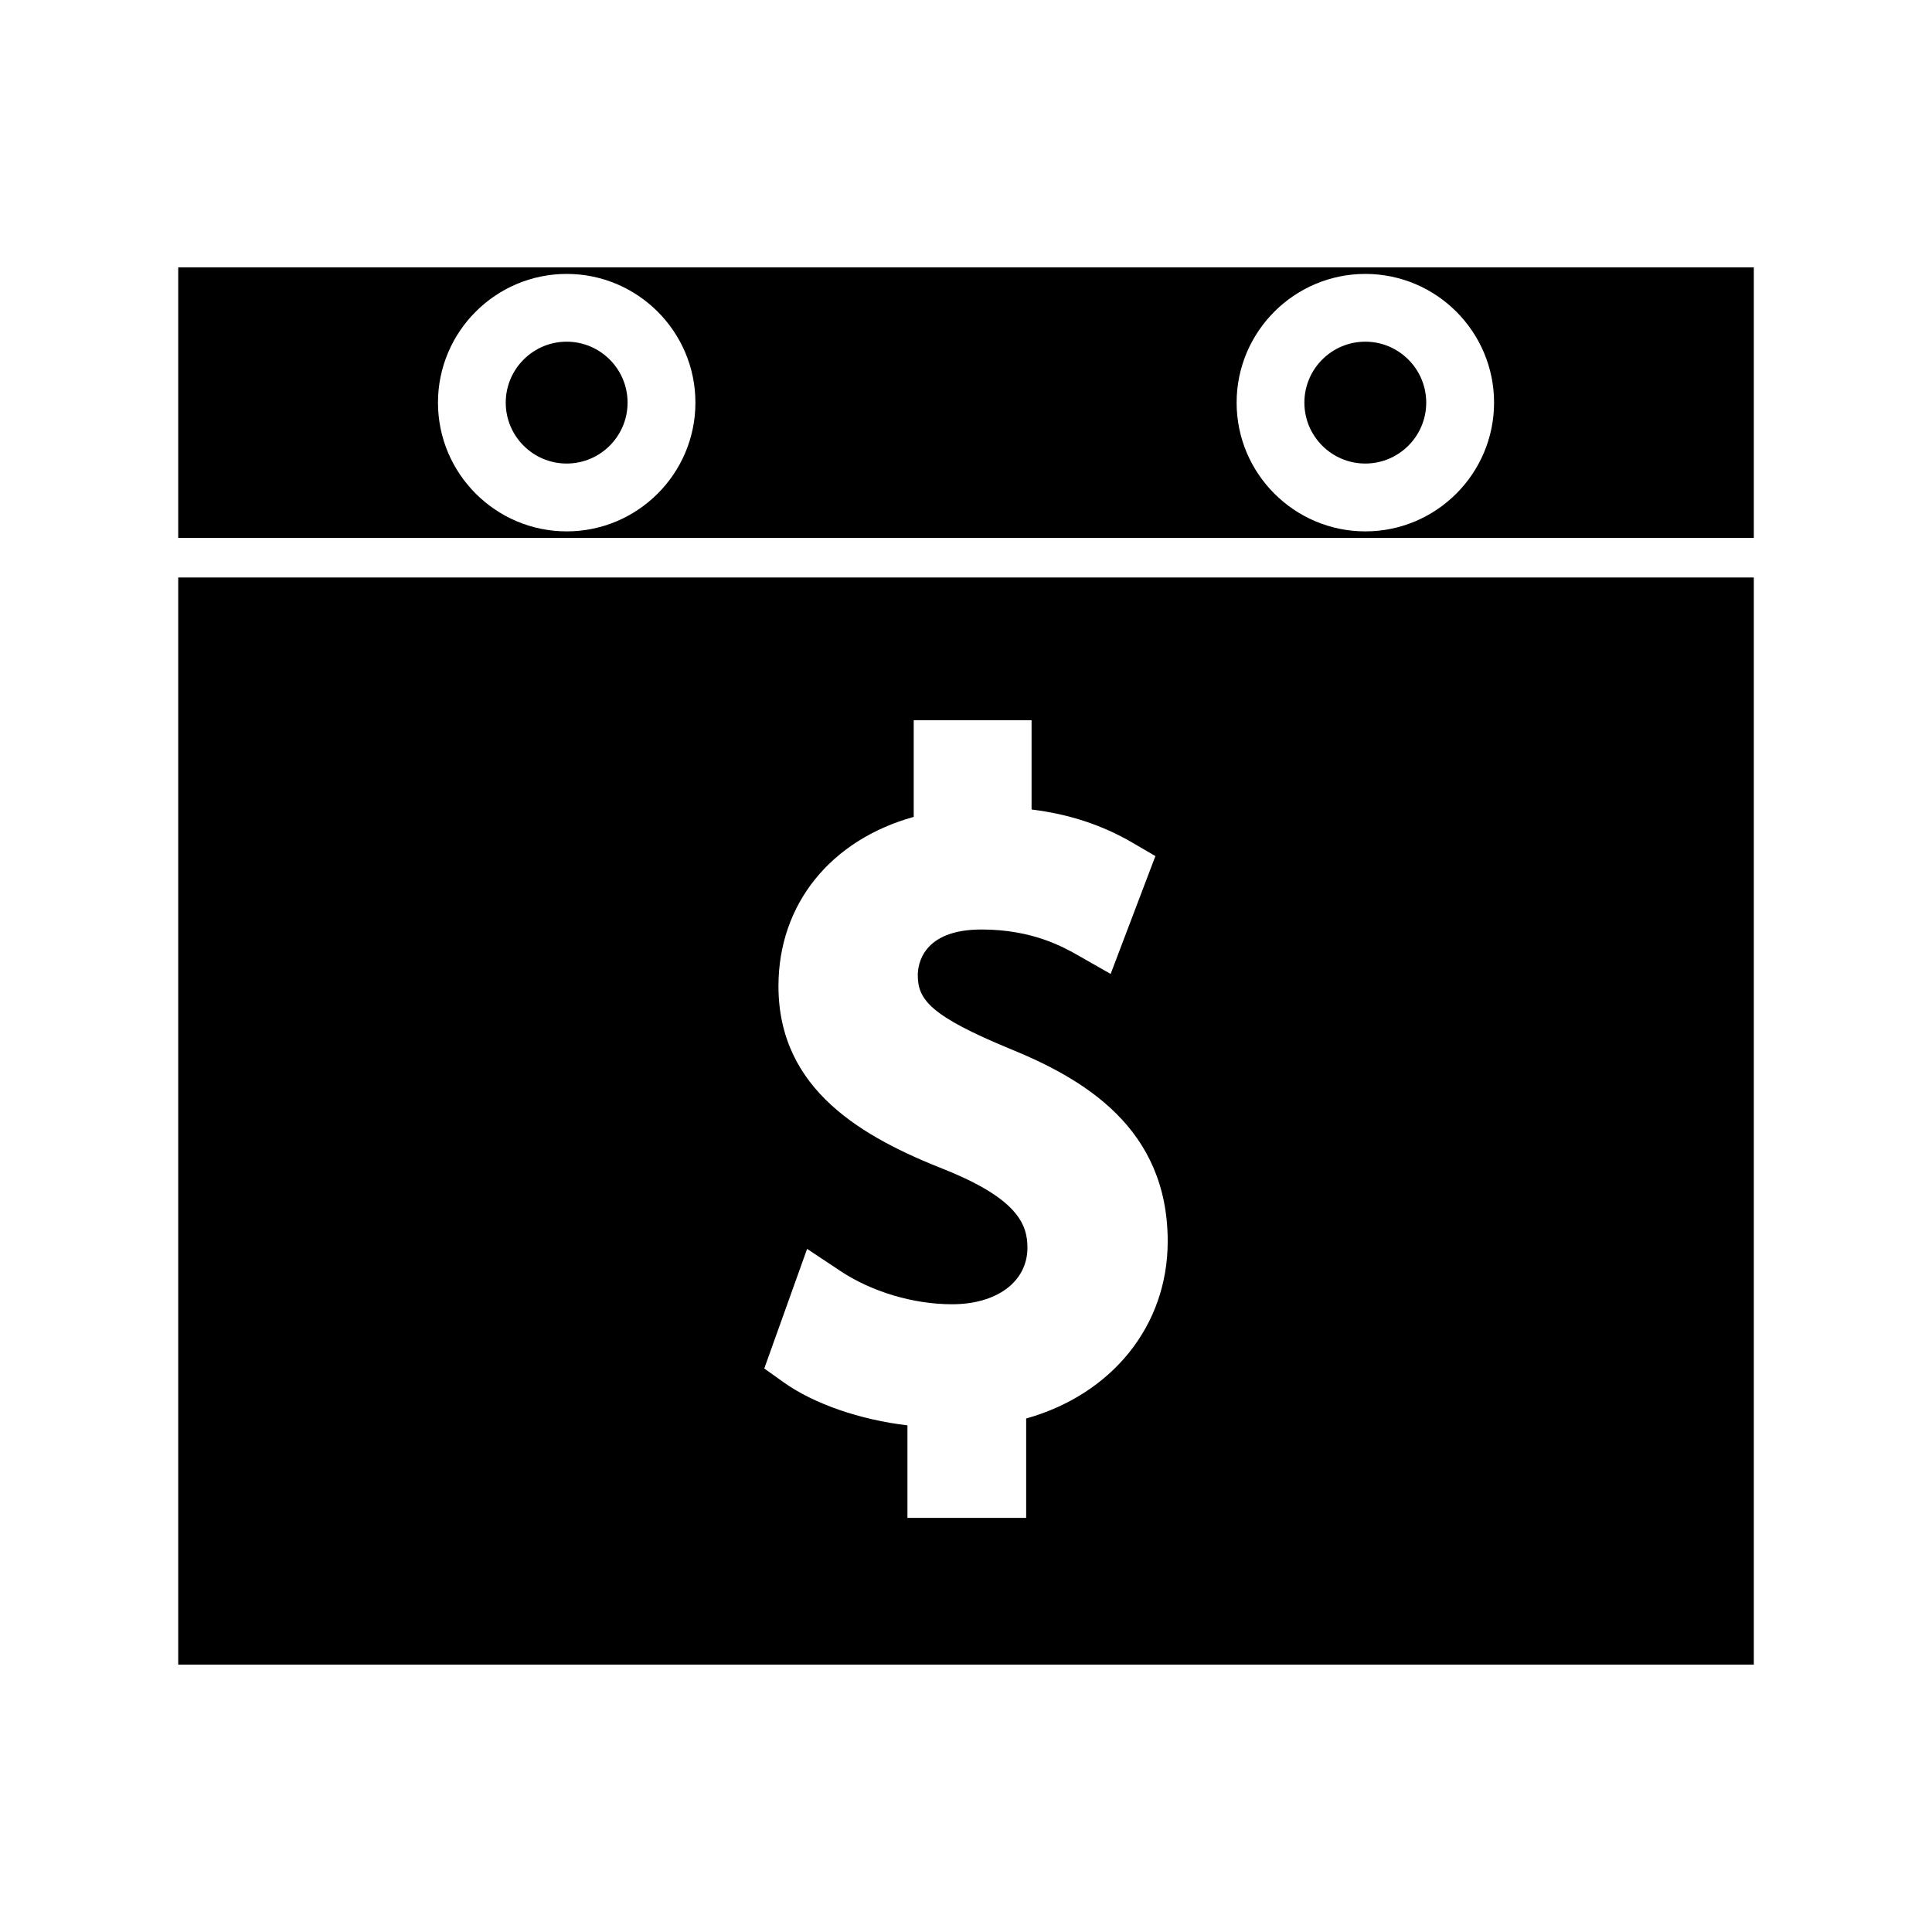 <?xml version="1.0" encoding="UTF-8"?>
<!-- Uploaded to: SVG Repo, www.svgrepo.com, Generator: SVG Repo Mixer Tools -->
<svg fill="#000000" width="800px" height="800px" version="1.1" viewBox="144 144 512 512" xmlns="http://www.w3.org/2000/svg">
 <g>
  <path d="m505.82 234.55c-8.918 0-16.145 7.246-16.145 16.145 0 8.906 7.227 16.148 16.145 16.148 8.895 0 16.145-7.242 16.145-16.148-0.004-8.898-7.25-16.145-16.145-16.145z"/>
  <path d="m294.17 234.55c-8.895 0-16.133 7.246-16.145 16.145 0 8.906 7.238 16.148 16.145 16.148s16.145-7.242 16.145-16.148c0-8.898-7.238-16.145-16.145-16.145z"/>
  <path d="m191.23 214.86v71.691h417.55v-71.691zm102.95 69.961c-18.805 0-34.113-15.305-34.113-34.117 0-18.809 15.305-34.113 34.113-34.113s34.113 15.305 34.113 34.113c0 18.812-15.305 34.117-34.113 34.117zm211.65 0c-18.809 0-34.113-15.305-34.113-34.117 0-18.809 15.305-34.113 34.113-34.113 18.809 0 34.113 15.305 34.113 34.113-0.004 18.812-15.305 34.117-34.113 34.117z"/>
  <path d="m191.23 585.14h417.55v-288.1h-417.55zm203.39-131.09c-21.875-8.59-44.32-21.125-44.32-48.719 0-21.738 13.855-38.734 35.844-44.844v-25.609h31.234v23.648c9.934 1.219 18.746 4.125 26.766 8.812l6.047 3.531-11.859 31.234-8.398-4.785c-3.977-2.277-12.258-6.992-25.801-6.992-15.688 0-16.91 9.305-16.91 12.16 0 6.465 3.512 10.812 24.34 19.422 19.477 7.93 41.891 20.918 41.891 51.059 0 22.41-14.801 40.566-37.512 46.953v26.336h-31.461v-24.523c-12.496-1.469-24.809-5.68-32.859-11.445l-5.082-3.625 11.352-31.699 8.797 5.848c8.309 5.527 19.371 8.828 29.605 8.828 11.961 0 19.988-6.023 19.988-15.004 0.004-6.144-2.621-12.875-21.66-20.586z"/>
 </g>
</svg>